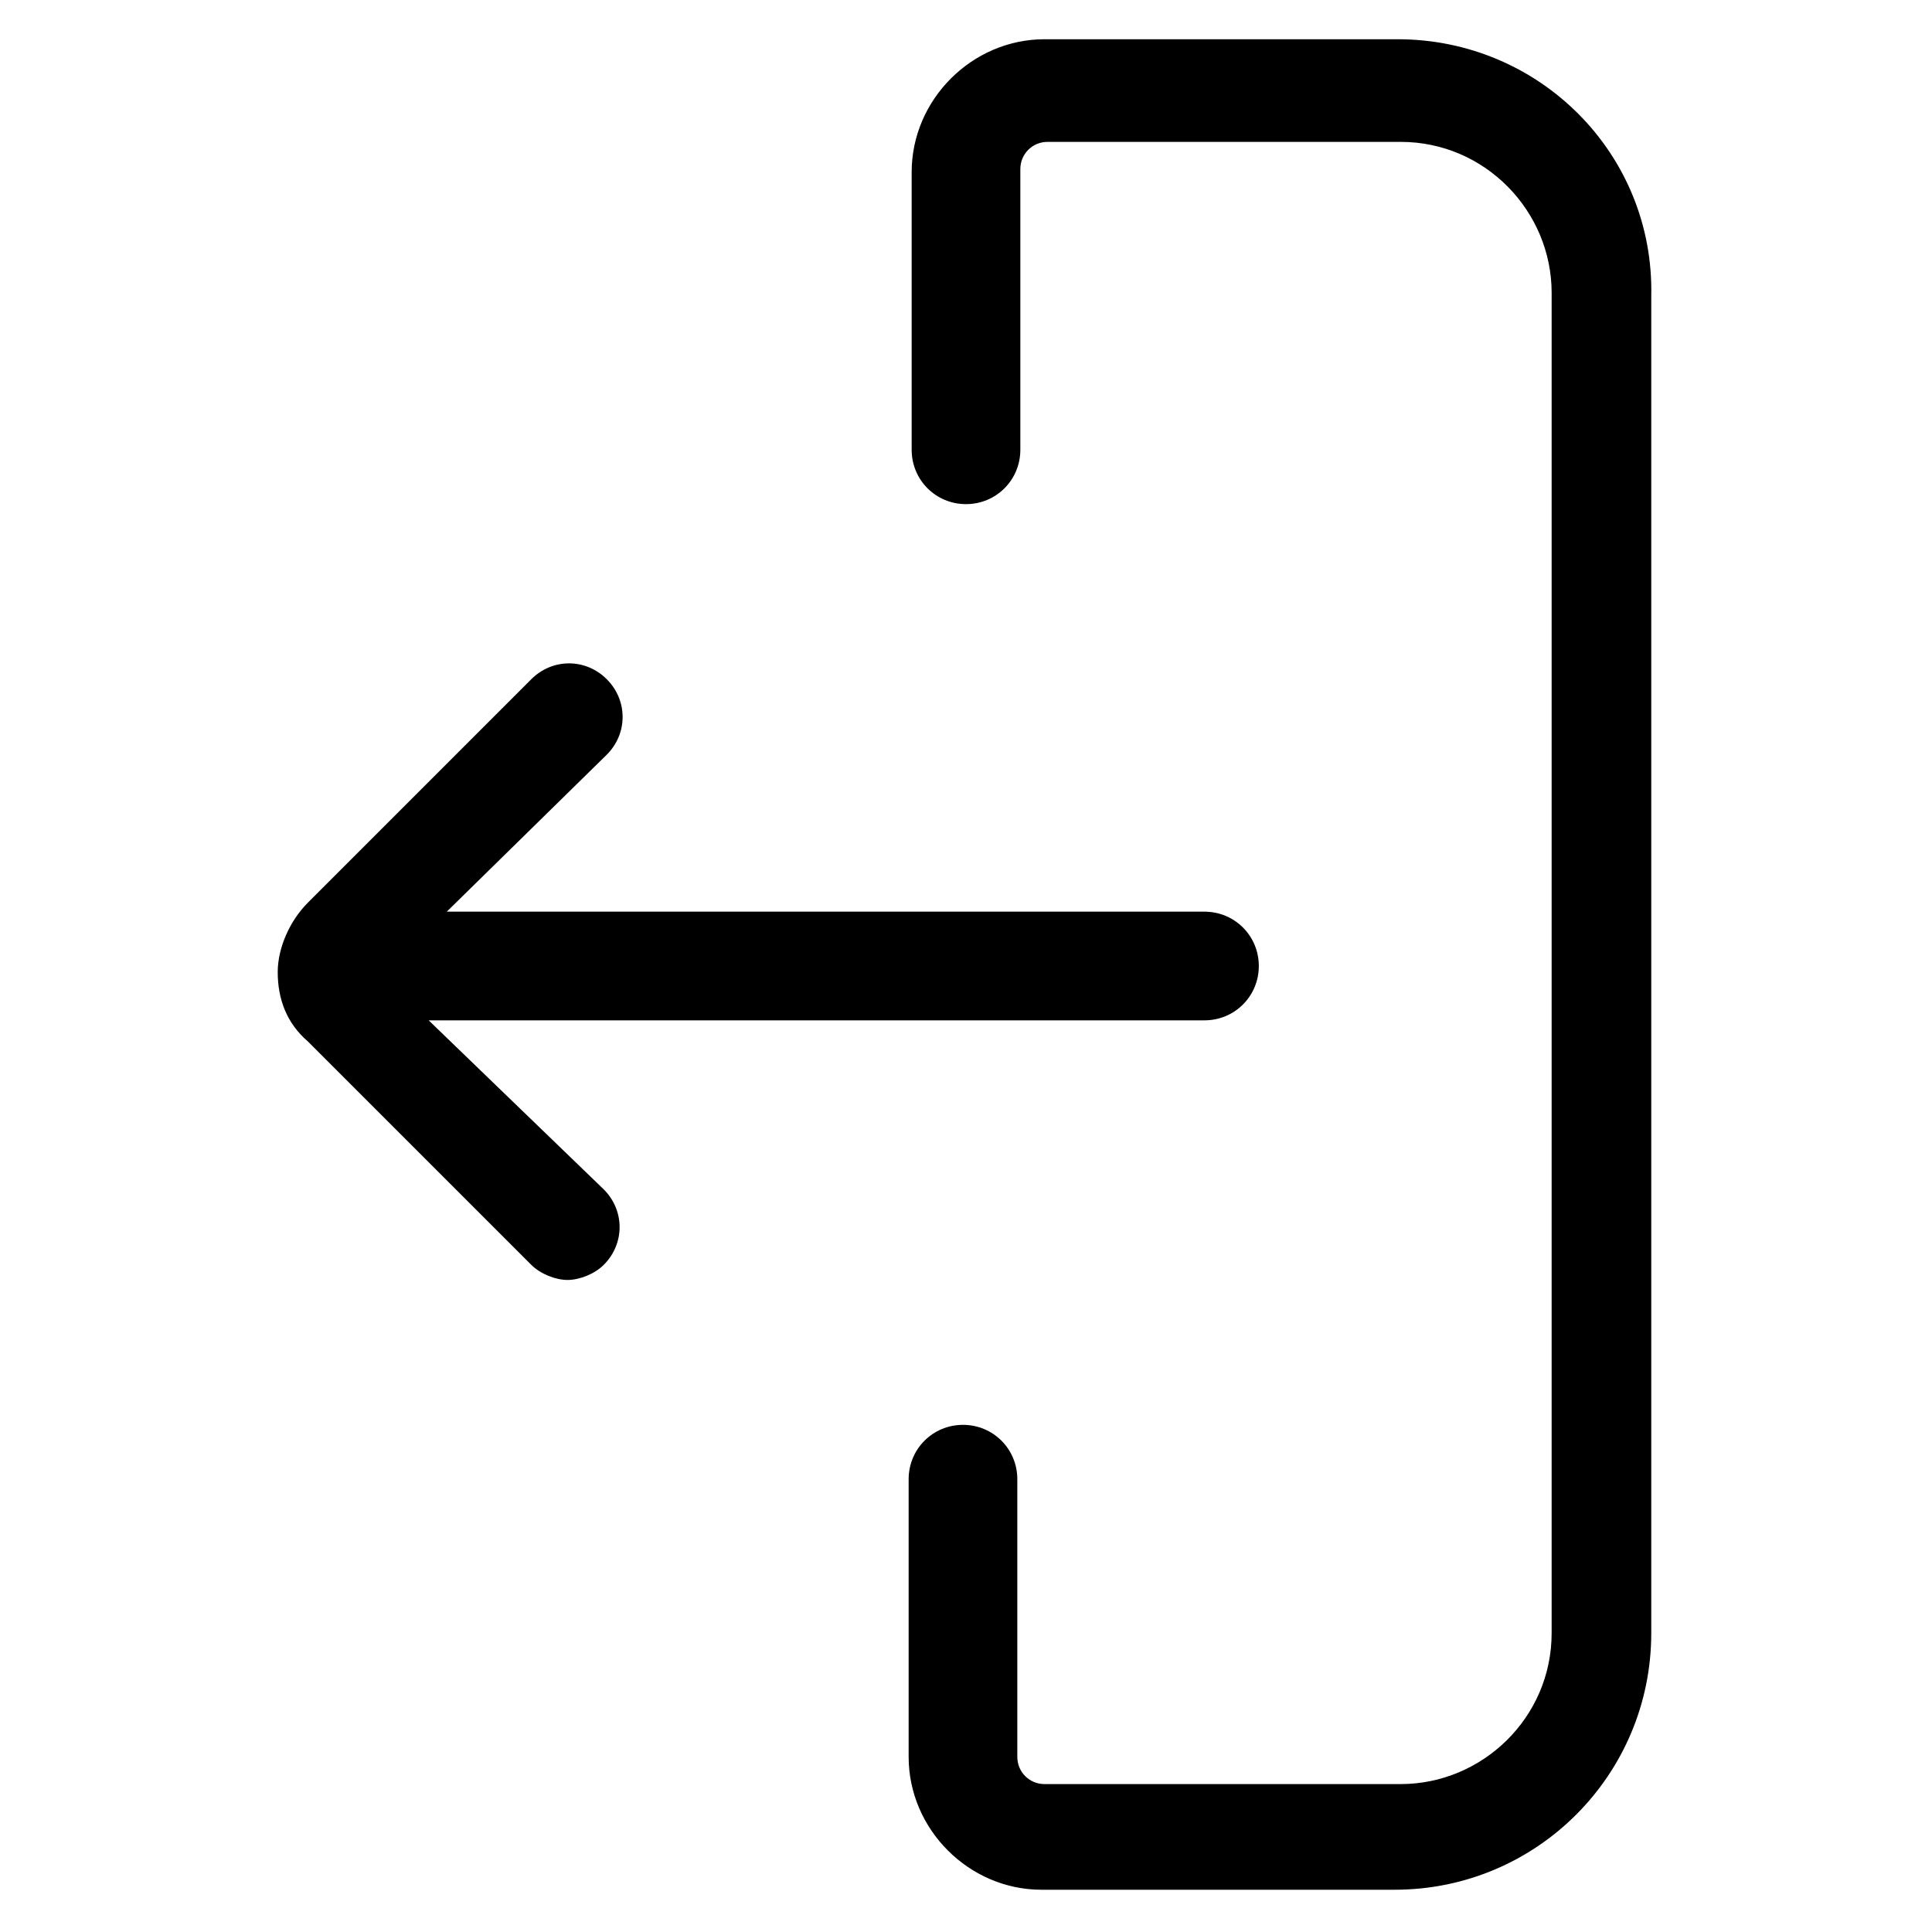 <?xml version="1.0" encoding="utf-8"?>
<!-- Generator: Adobe Illustrator 22.0.1, SVG Export Plug-In . SVG Version: 6.00 Build 0)  -->
<svg version="1.1" id="lni_lni-exit" xmlns="http://www.w3.org/2000/svg" xmlns:xlink="http://www.w3.org/1999/xlink" x="0px"
	 y="0px" viewBox="0 0 64 64" style="enable-background:new 0 0 64 64;" xml:space="preserve">
<g>
	<path d="M14.2,33.8h25.7c1,0,1.8-0.8,1.8-1.8c0-1-0.8-1.8-1.8-1.8H14.8l5.3-5.2c0.7-0.7,0.7-1.8,0-2.5c-0.7-0.7-1.8-0.7-2.5,0
		l-7.4,7.4c-0.6,0.6-1,1.5-1,2.3c0,0.9,0.3,1.7,1,2.3l7.4,7.4c0.3,0.3,0.8,0.5,1.2,0.5c0.4,0,0.9-0.2,1.2-0.5c0.7-0.7,0.7-1.8,0-2.5
		L14.2,33.8z"/>
	<path d="M46.3,1.3H34.6c-2.4,0-4.4,2-4.4,4.4v9.2c0,1,0.8,1.8,1.8,1.8c1,0,1.8-0.8,1.8-1.8V5.6c0-0.5,0.4-0.9,0.9-0.9h11.7
		c2.8,0,5,2.3,5,5v44.4c0,2.8-2.3,5-5,5H34.6c-0.5,0-0.9-0.4-0.9-0.9v-9.2c0-1-0.8-1.8-1.8-1.8c-1,0-1.8,0.8-1.8,1.8v9.2
		c0,2.4,2,4.4,4.4,4.4h11.7c4.7,0,8.5-3.8,8.5-8.5V9.8C54.8,5.1,51,1.3,46.3,1.3z"/>
</g>
</svg>
